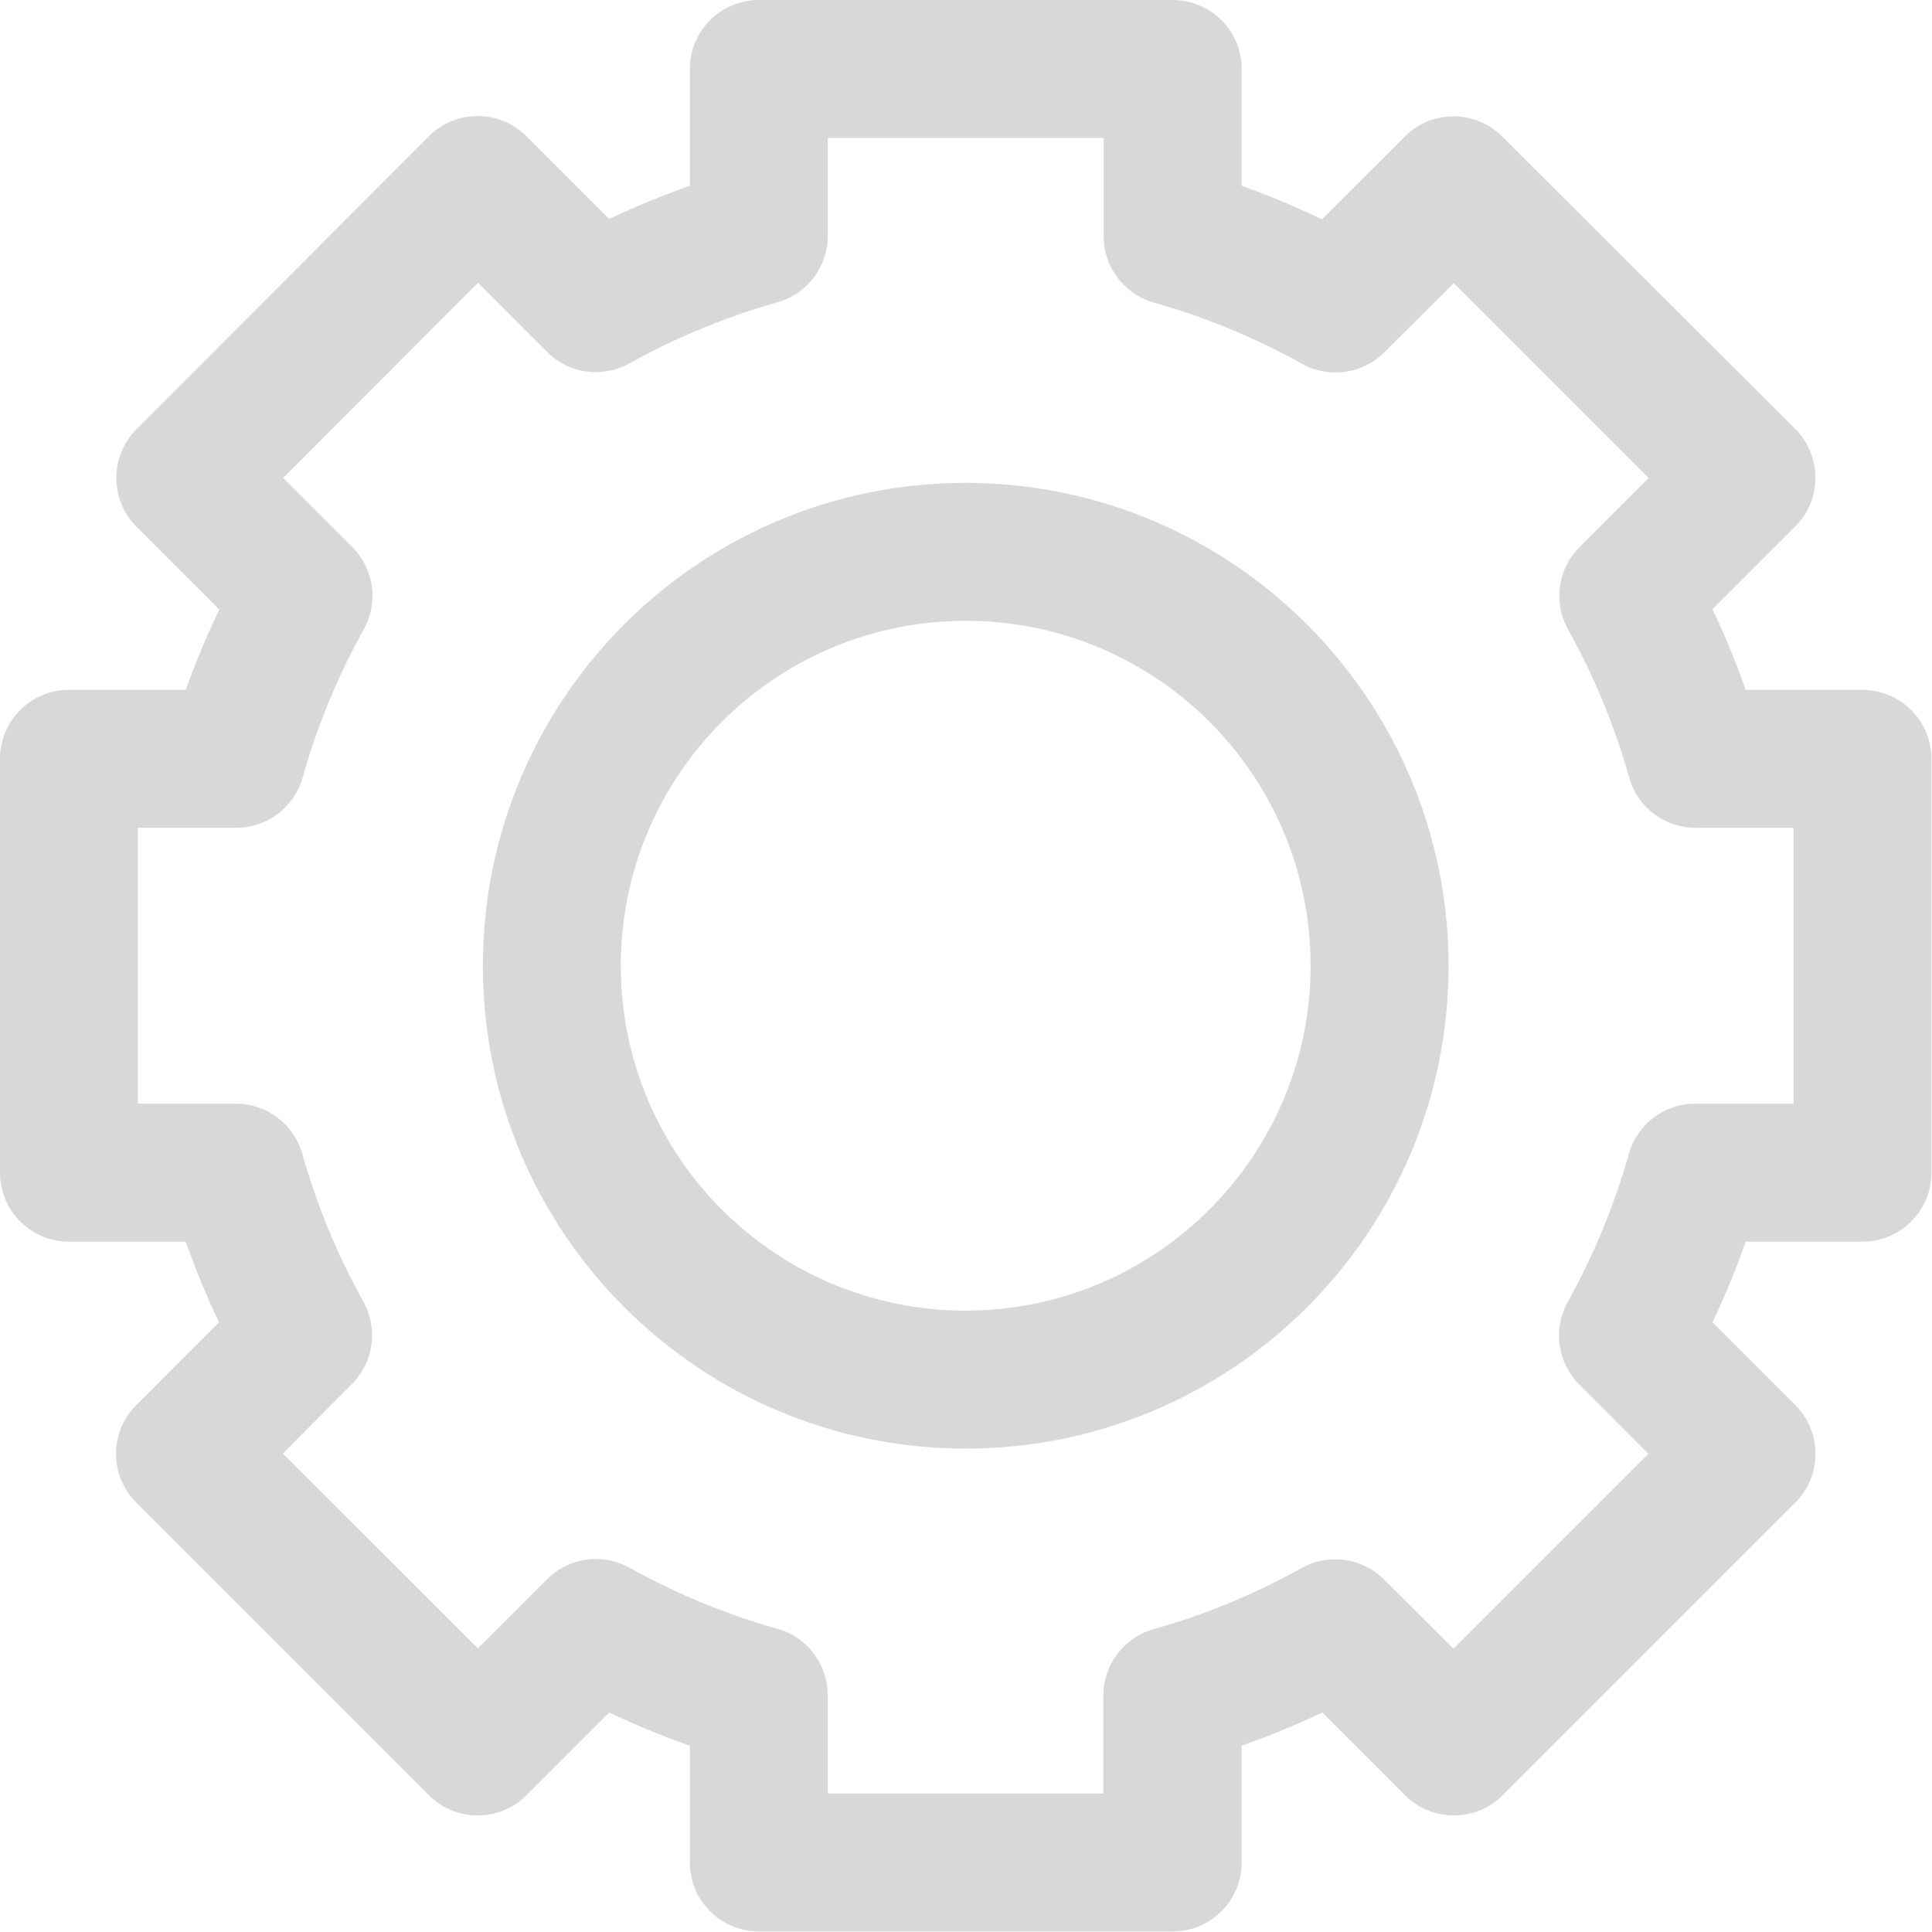<?xml version="1.0" encoding="iso-8859-1"?>
<svg xmlns="http://www.w3.org/2000/svg" width="60" height="60" viewBox="0 0 60 60">
    <defs>
        <filter id="edp3xhwcra">
            <feColorMatrix in="SourceGraphic" values="0 0 0 0 0.251 0 0 0 0 0.22 0 0 0 0 1 0 0 0 1 0"/>
        </filter>
    </defs>
    <g fill="none" fill-rule="evenodd">
        <g>
            <g transform="translate(-752 -268) translate(399 268)">
                <g>
                    <path fill="#d8d8d8" fill-rule="nonzero" d="M36.418 0c1.184 0 2.143.96 2.143 2.142V5.77c.848.304 1.68.651 2.493 1.041l2.571-2.57c.837-.837 2.193-.837 3.03 0l9.097 9.08c.837.837.837 2.193 0 3.03l-2.57 2.57c.388.816.733 1.65 1.032 2.503h3.627c1.183 0 2.142.959 2.142 2.142v12.853c0 1.184-.959 2.143-2.142 2.143h-3.627c-.299.851-.643 1.687-1.03 2.502l2.57 2.57c.837.837.837 2.193 0 3.03l-9.09 9.09c-.836.836-2.192.836-3.028 0l-2.57-2.571c-.817.387-1.653.732-2.505 1.032v3.627c0 1.183-.96 2.142-2.143 2.142H23.565c-1.183 0-2.142-.959-2.142-2.142v-3.627c-.852-.3-1.687-.645-2.503-1.032l-2.57 2.57c-.837.837-2.193.837-3.03 0l-9.089-9.09c-.836-.836-.836-2.192 0-3.028l2.57-2.571c-.388-.815-.732-1.65-1.032-2.502H2.142C.96 38.56 0 37.6 0 36.418V23.565c0-1.183.96-2.142 2.142-2.142H5.77c.303-.85.65-1.682 1.041-2.494l-2.57-2.57c-.837-.837-.837-2.193 0-3.03l9.078-9.098c.837-.836 2.193-.836 3.03 0l2.57 2.57c.816-.387 1.652-.732 2.505-1.032V2.142C21.423.96 22.382 0 23.565 0zm-2.142 4.284h-8.569v3.053c-.005.955-.64 1.79-1.56 2.05-1.598.451-3.139 1.087-4.59 1.894-.84.473-1.892.328-2.571-.355l-2.142-2.143-6.05 6.06 2.142 2.143c.683.68.829 1.731.356 2.57-.809 1.453-1.444 2.994-1.894 4.594-.261.921-1.103 1.557-2.06 1.557H4.283v8.57h3.053c.951.003 1.786.632 2.05 1.546.45 1.6 1.086 3.141 1.894 4.593.473.84.328 1.891-.355 2.57L8.783 45.14l6.06 6.05 2.143-2.143c.68-.683 1.731-.829 2.57-.356 1.452.808 2.993 1.444 4.591 1.894.923.26 1.56 1.102 1.56 2.061v3.053h8.558v-3.042c0-.959.638-1.8 1.56-2.061 1.599-.45 3.14-1.086 4.59-1.894.84-.473 1.892-.327 2.572.356L45.14 51.2l6.05-6.05-2.143-2.153c-.683-.68-.829-1.731-.356-2.57.809-1.452 1.444-2.994 1.894-4.593.262-.922 1.103-1.558 2.061-1.558h3.053v-8.569h-3.042c-.958 0-1.8-.636-2.061-1.557-.45-1.6-1.085-3.142-1.894-4.593-.473-.84-.327-1.892.356-2.571l2.142-2.142-6.05-6.05-2.153 2.142c-.68.683-1.73.829-2.57.356-1.452-.808-2.993-1.443-4.591-1.894-.923-.26-1.56-1.102-1.56-2.06V4.283zm-4.284 10.712c8.278.01 14.986 6.718 14.995 14.996 0 8.282-6.714 14.995-14.995 14.995-8.282 0-14.996-6.713-14.996-14.995s6.714-14.996 14.996-14.996zm0 4.284c-5.916 0-10.712 4.796-10.712 10.712 0 5.915 4.796 10.711 10.712 10.711 5.912-.007 10.704-4.799 10.71-10.711 0-5.916-4.795-10.712-10.71-10.712z" transform="translate(353)"/>
                </g>
            </g>
        </g>
    </g>
</svg>

